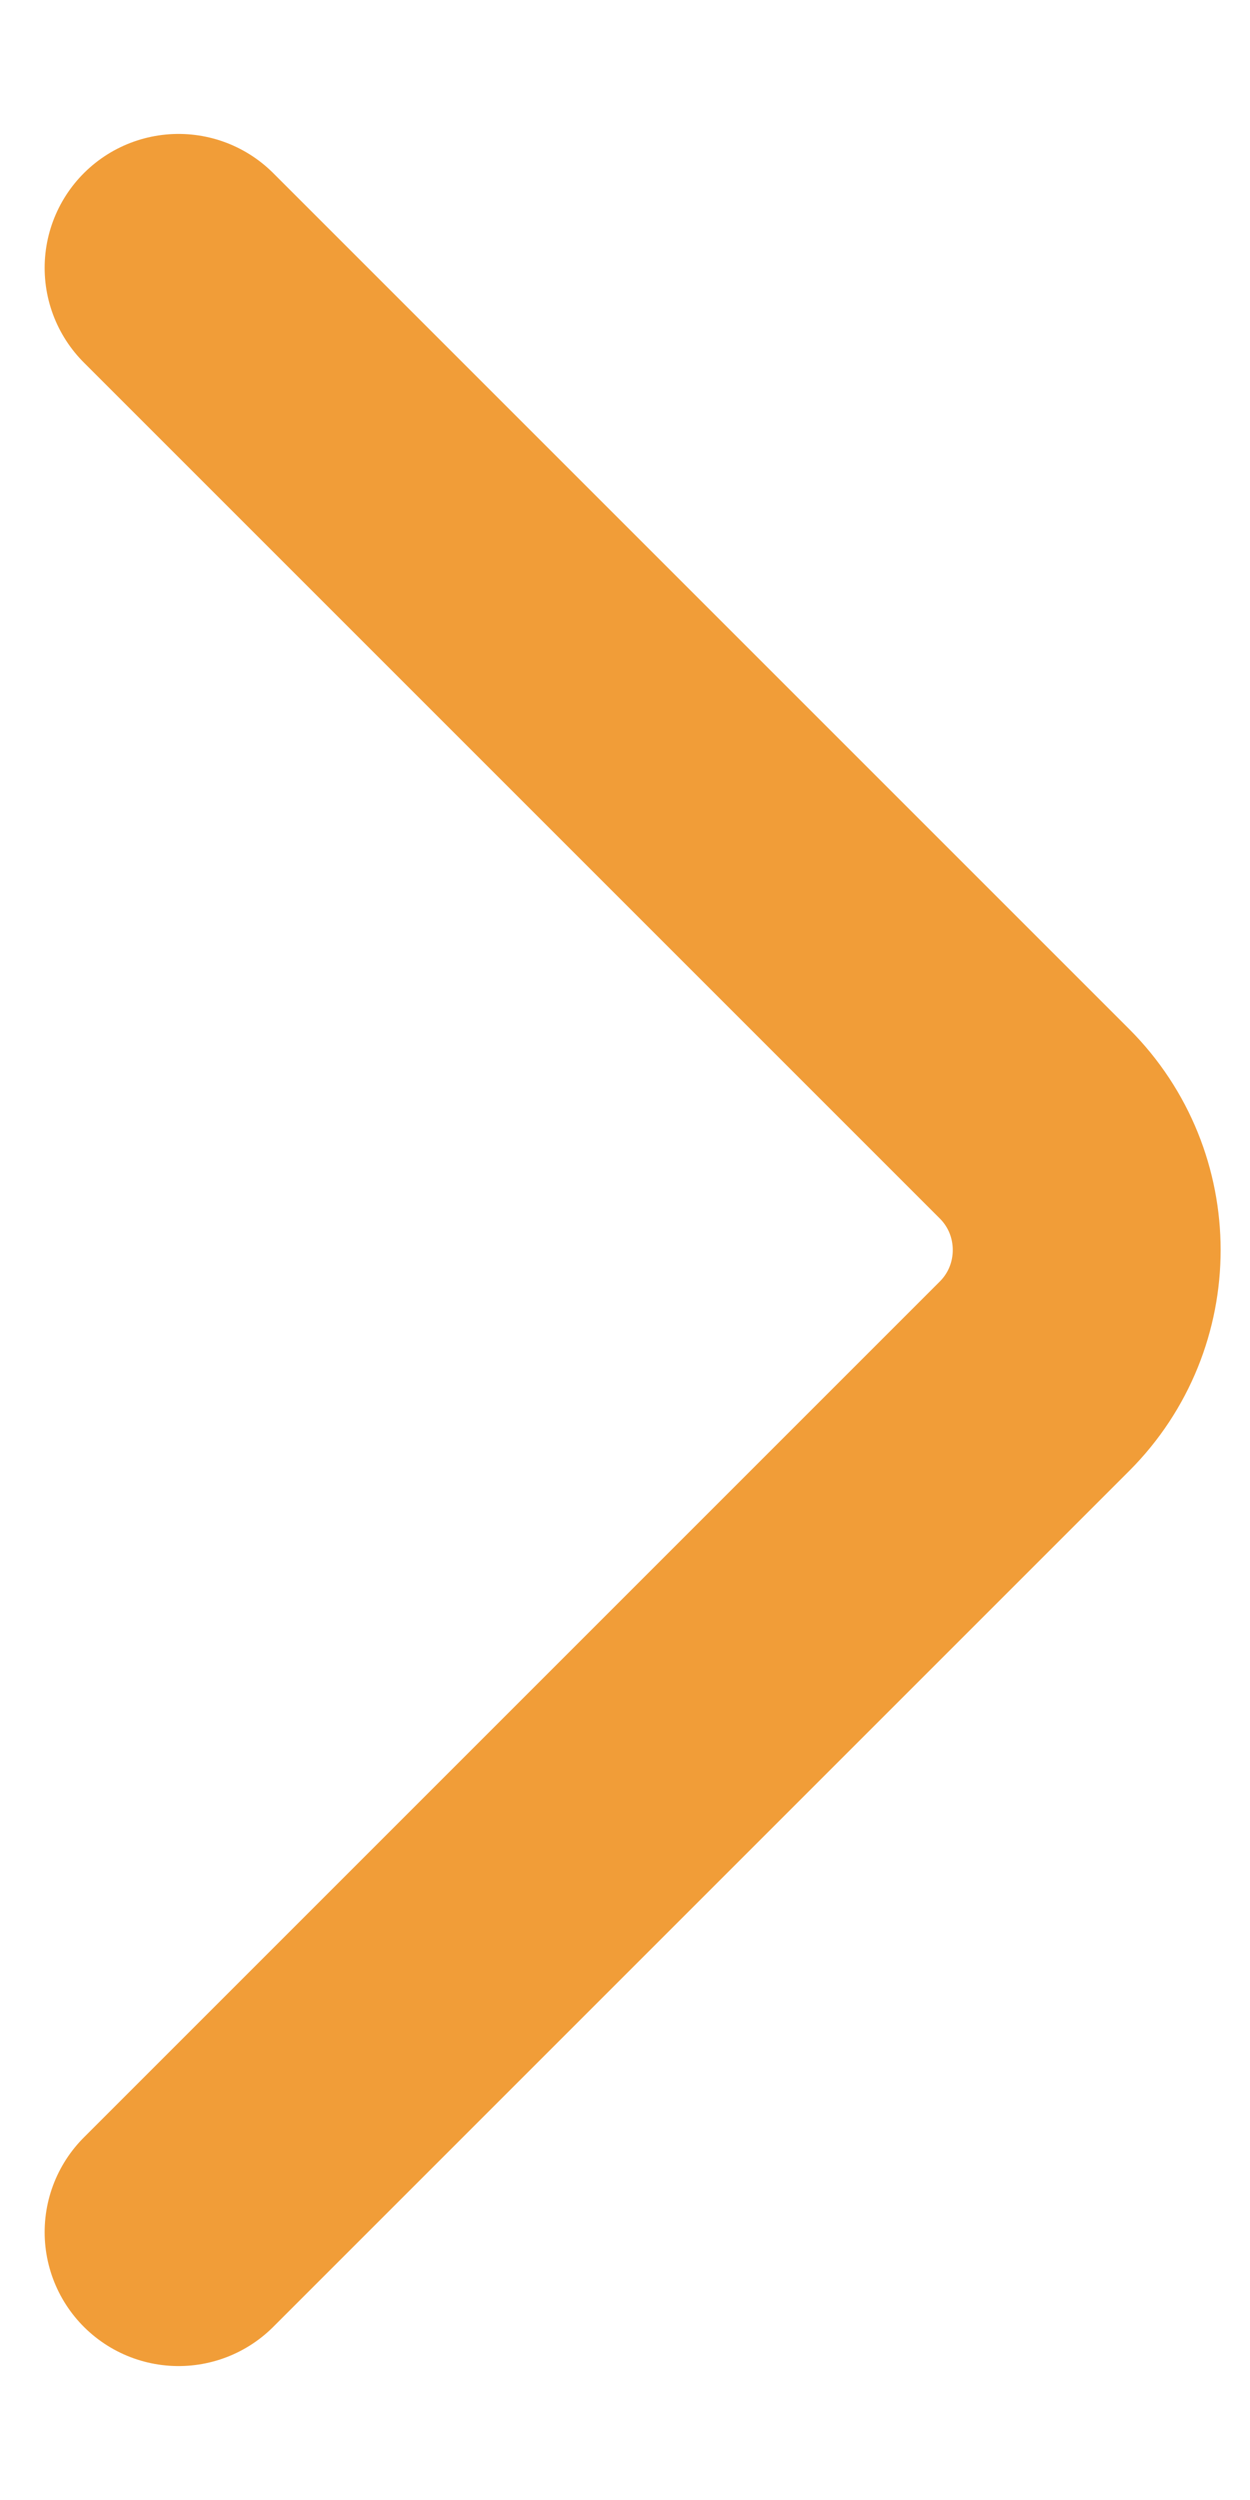 <svg width="7" height="14" viewBox="0 0 7 14" fill="none" xmlns="http://www.w3.org/2000/svg">
<path d="M1 1.5L5.793 6.293C6.183 6.683 6.183 7.317 5.793 7.707L1 12.5" stroke="#F19D38" stroke-width="1.5" stroke-linecap="round"/>
</svg>
